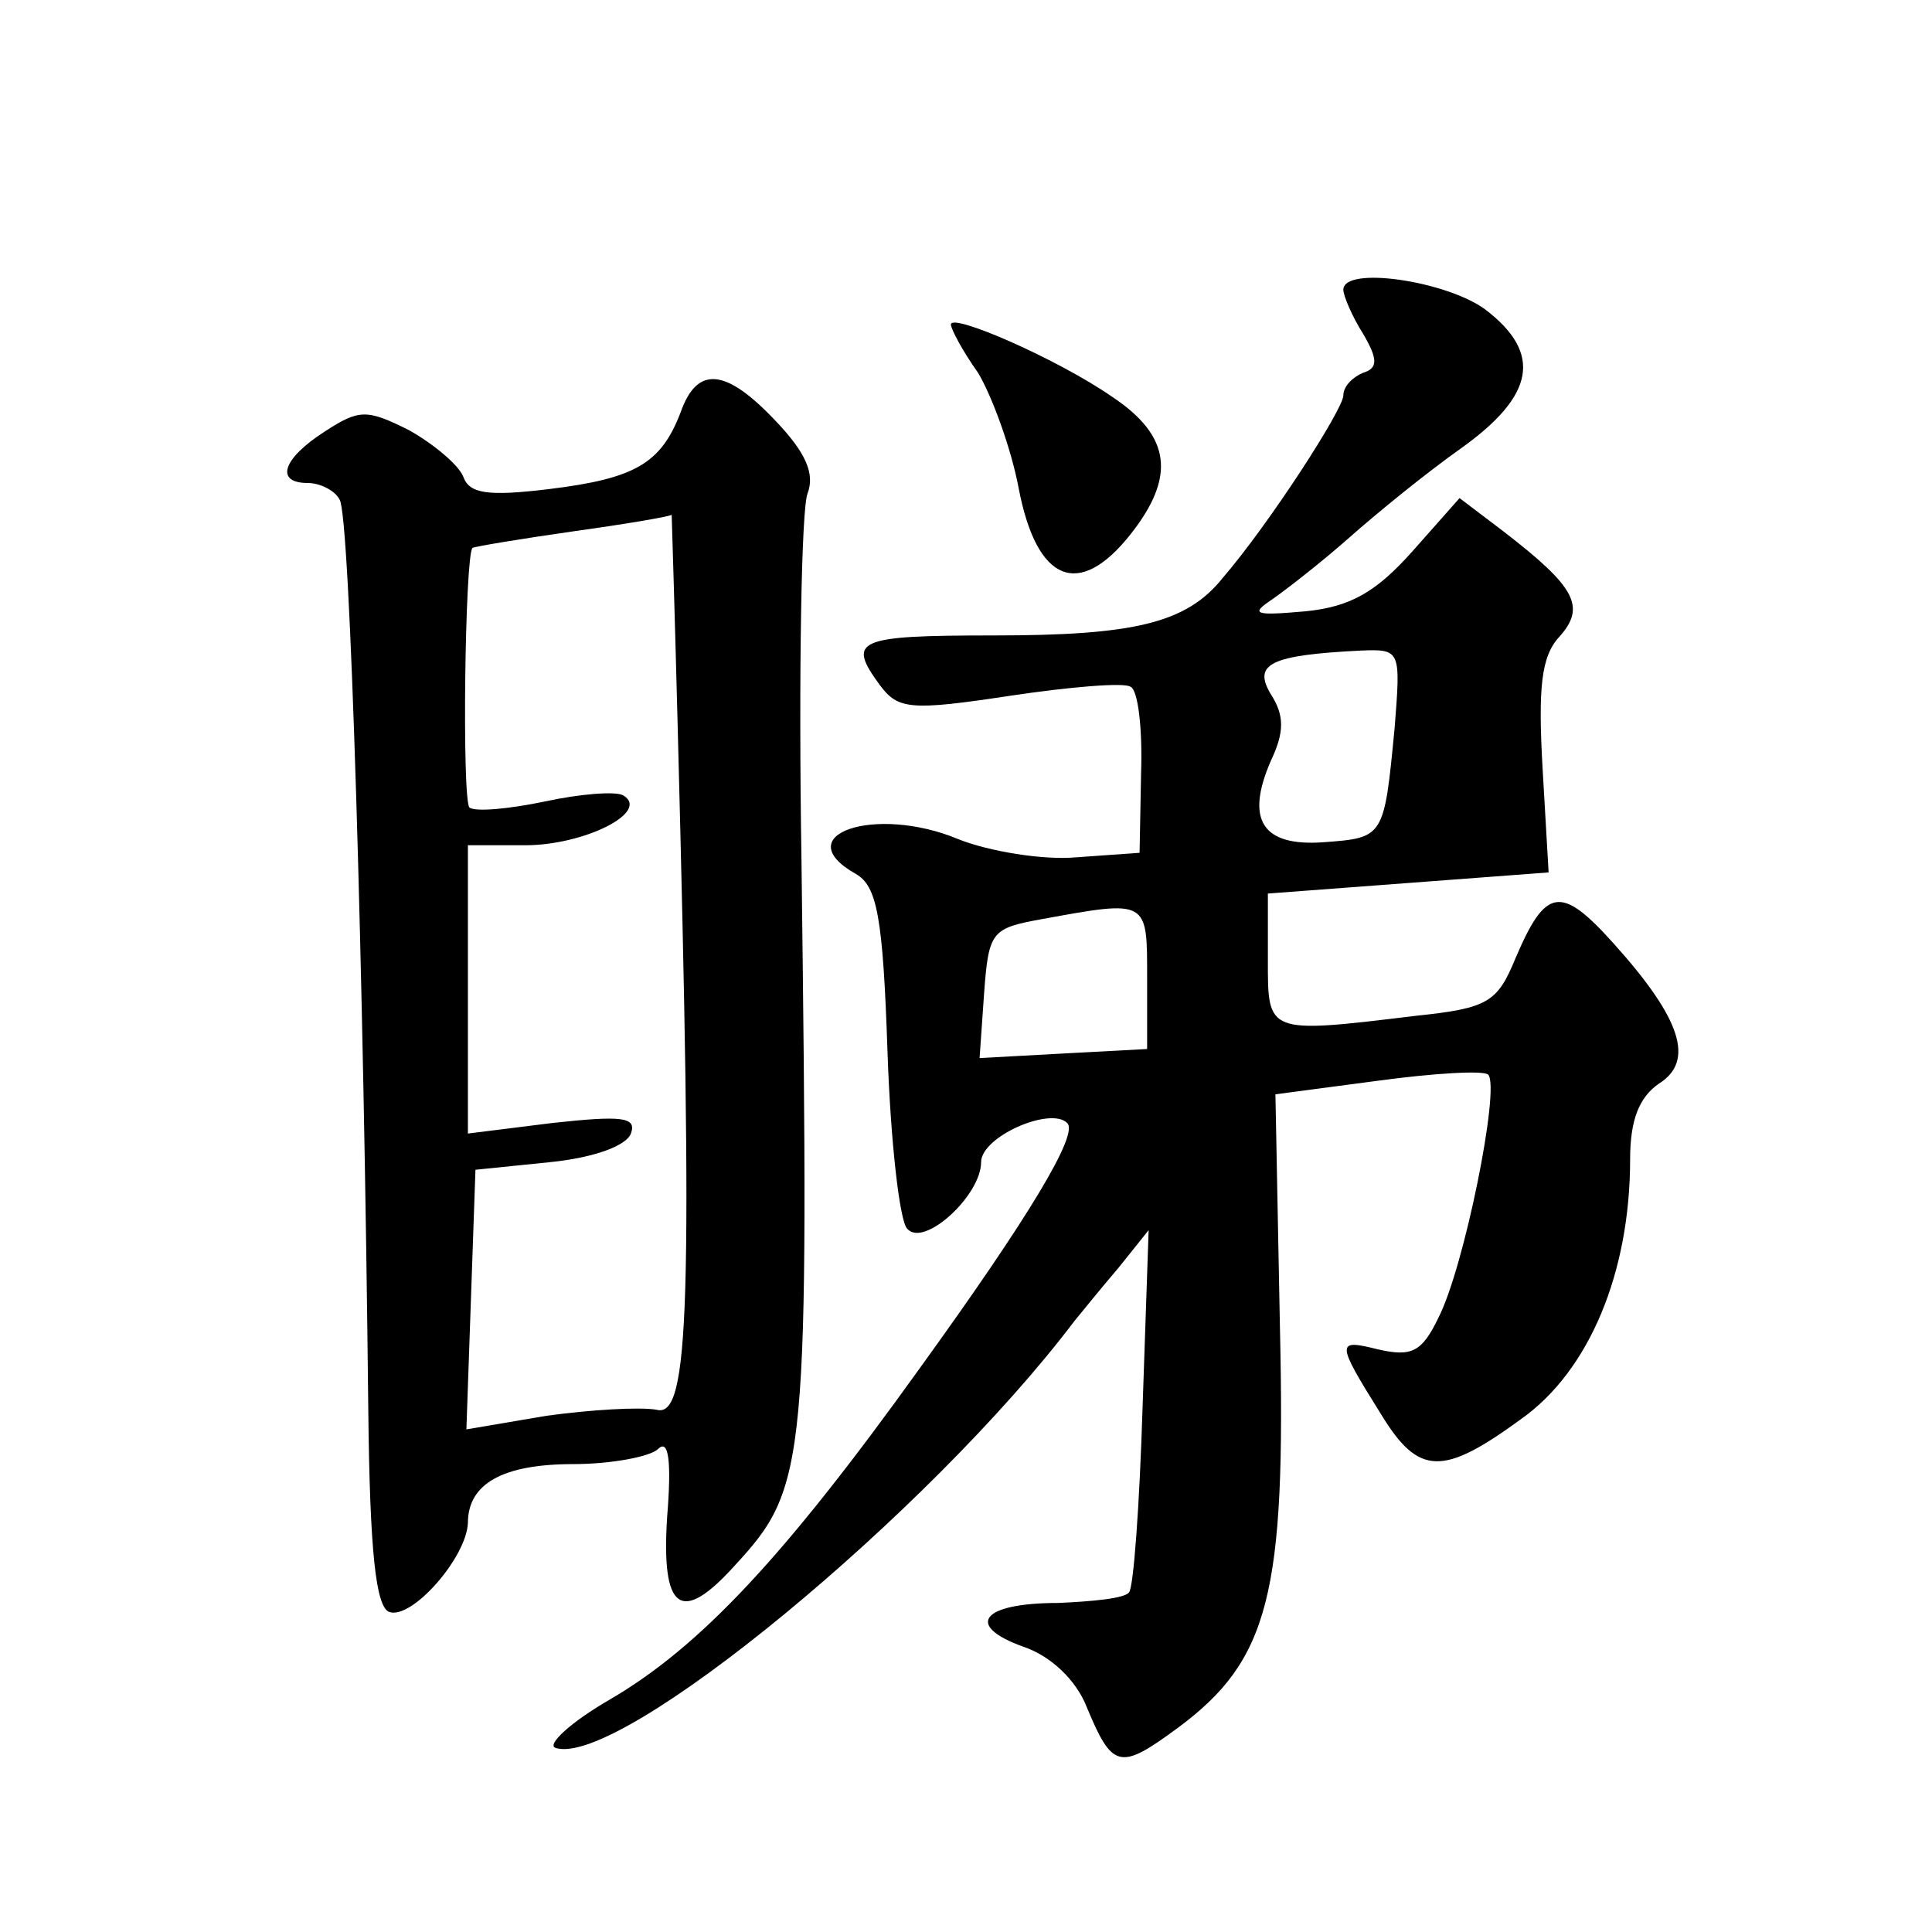 <?xml version="1.0" standalone="no"?>
<!DOCTYPE svg PUBLIC "-//W3C//DTD SVG 20010904//EN"
 "http://www.w3.org/TR/2001/REC-SVG-20010904/DTD/svg10.dtd">
<svg version="1.0" xmlns="http://www.w3.org/2000/svg"
 width="128pt" height="128pt" viewBox="0 0 128 128"
 preserveAspectRatio="xMidYMid meet">
<g transform="translate(0,128) scale(0.1,-0.1)"
fill="#0" stroke="none">
<path d="M890 1088 c0 -4 6 -18 13 -29 10 -17 10 -23 0 -26 -7 -3 -13 -9 -13 -15
0 -9 -49 -85 -80 -121 -24 -30 -59 -38 -152 -38 -91 0 -97 -3 -75 -33 12 -16 20
-17 86 -7 40 6 76 9 80 6 5 -2 8 -28 7 -57 l-1 -53 -42 -3 c-22 -2 -58 4 -78 12
-55 23 -114 3 -68 -23 14 -8 18 -28 21 -118 2 -59 8 -112 13 -117 11 -13 49 22
49 44 0 17 46 37 57 26 8 -7 -25 -62 -98 -163 -89 -124 -145 -184 -205 -219 -26
-15 -42 -30 -36 -32 42 -14 248 156 344 283 5 6 17 21 29 35 l20 25 -4 -117 c-2
-65 -6 -120 -9 -123 -3 -4 -24 -6 -47 -7 -51 0 -62 -15 -23 -29 18 -6 35 -22 42
-40 17 -41 22 -42 60 -14 61 45 72 89 68 265 l-3 155 68 9 c37 5 70 7 73 4 8 -9
-16 -128 -33 -161 -11 -23 -18 -26 -40 -21 -28 7 -28 5 2 -43 25 -41 41 -41 93
-3 45 32 72 97 72 172 0 26 6 41 19 50 24 15 15 43 -30 93 -35 39 -45 37 -65 -10
-12 -29 -18 -33 -66 -38 -99 -12 -98 -12 -98 37 l0 44 93 7 93 7 -4 69 c-3 53 -1
74 11 87 18 20 11 33 -37 70 l-29 22 -31 -35 c-24 -27 -41 -37 -71 -40 -34 -3 -37
-2 -22 8 10 7 33 25 50 40 18 16 51 43 75 60 49 35 54 63 16 92 -26 19 -94 29 -94
13z m34 -290 c-7 -73 -7 -73 -47 -76 -41 -3 -52 15 -35 54 9 19 9 30 0 44 -12 20
-1 26 60 29 26 1 26 0 22 -51z m-164 -166 l0 -47 -56 -3 -55 -3 3 43 c3 41 5 43
38 49 71 13 70 13 70 -39z M630 1065 c0 -3 8 -18 18 -32 9 -15 22 -50 27 -77 12
-62 40 -73 74 -30 30 38 27 65 -12 91 -36 25 -107 56 -107 48z M451 1007 c-13 -34
-30 -44 -87 -51 -41 -5 -53 -3 -57 8 -3 8 -20 22 -36 31 -28 14 -33 14 -56 -1 -28
-18 -33 -34 -11 -34 8 0 18 -5 21 -11 7 -10 16 -315 19 -603 1 -94 5 -131 14 -134
15 -5 51 36 52 59 0 26 23 39 70 39 25 0 51 5 56 10 7 7 9 -8 6 -45 -4 -62 9 -72
45 -32 48 52 49 66 44 467 -2 124 0 233 4 243 5 13 -1 27 -21 48 -33 35 -52 37
-63 6z m-2 -209 c10 -382 8 -458 -14 -452 -11 2 -44 0 -73 -4 l-53 -9 3 86 3 86
49 5 c30 3 51 11 54 19 4 11 -6 12 -52 7 l-56 -7 0 95 0 96 38 0 c39 0 83 22 65
33 -5 3 -29 1 -52 -4 -24 -5 -46 -7 -50 -4 -5 6 -3 166 2 172 2 1 32 6 67 11 36
5 65 10 65 11 0 0 2 -63 4 -141z"/>
</g>
</svg>
